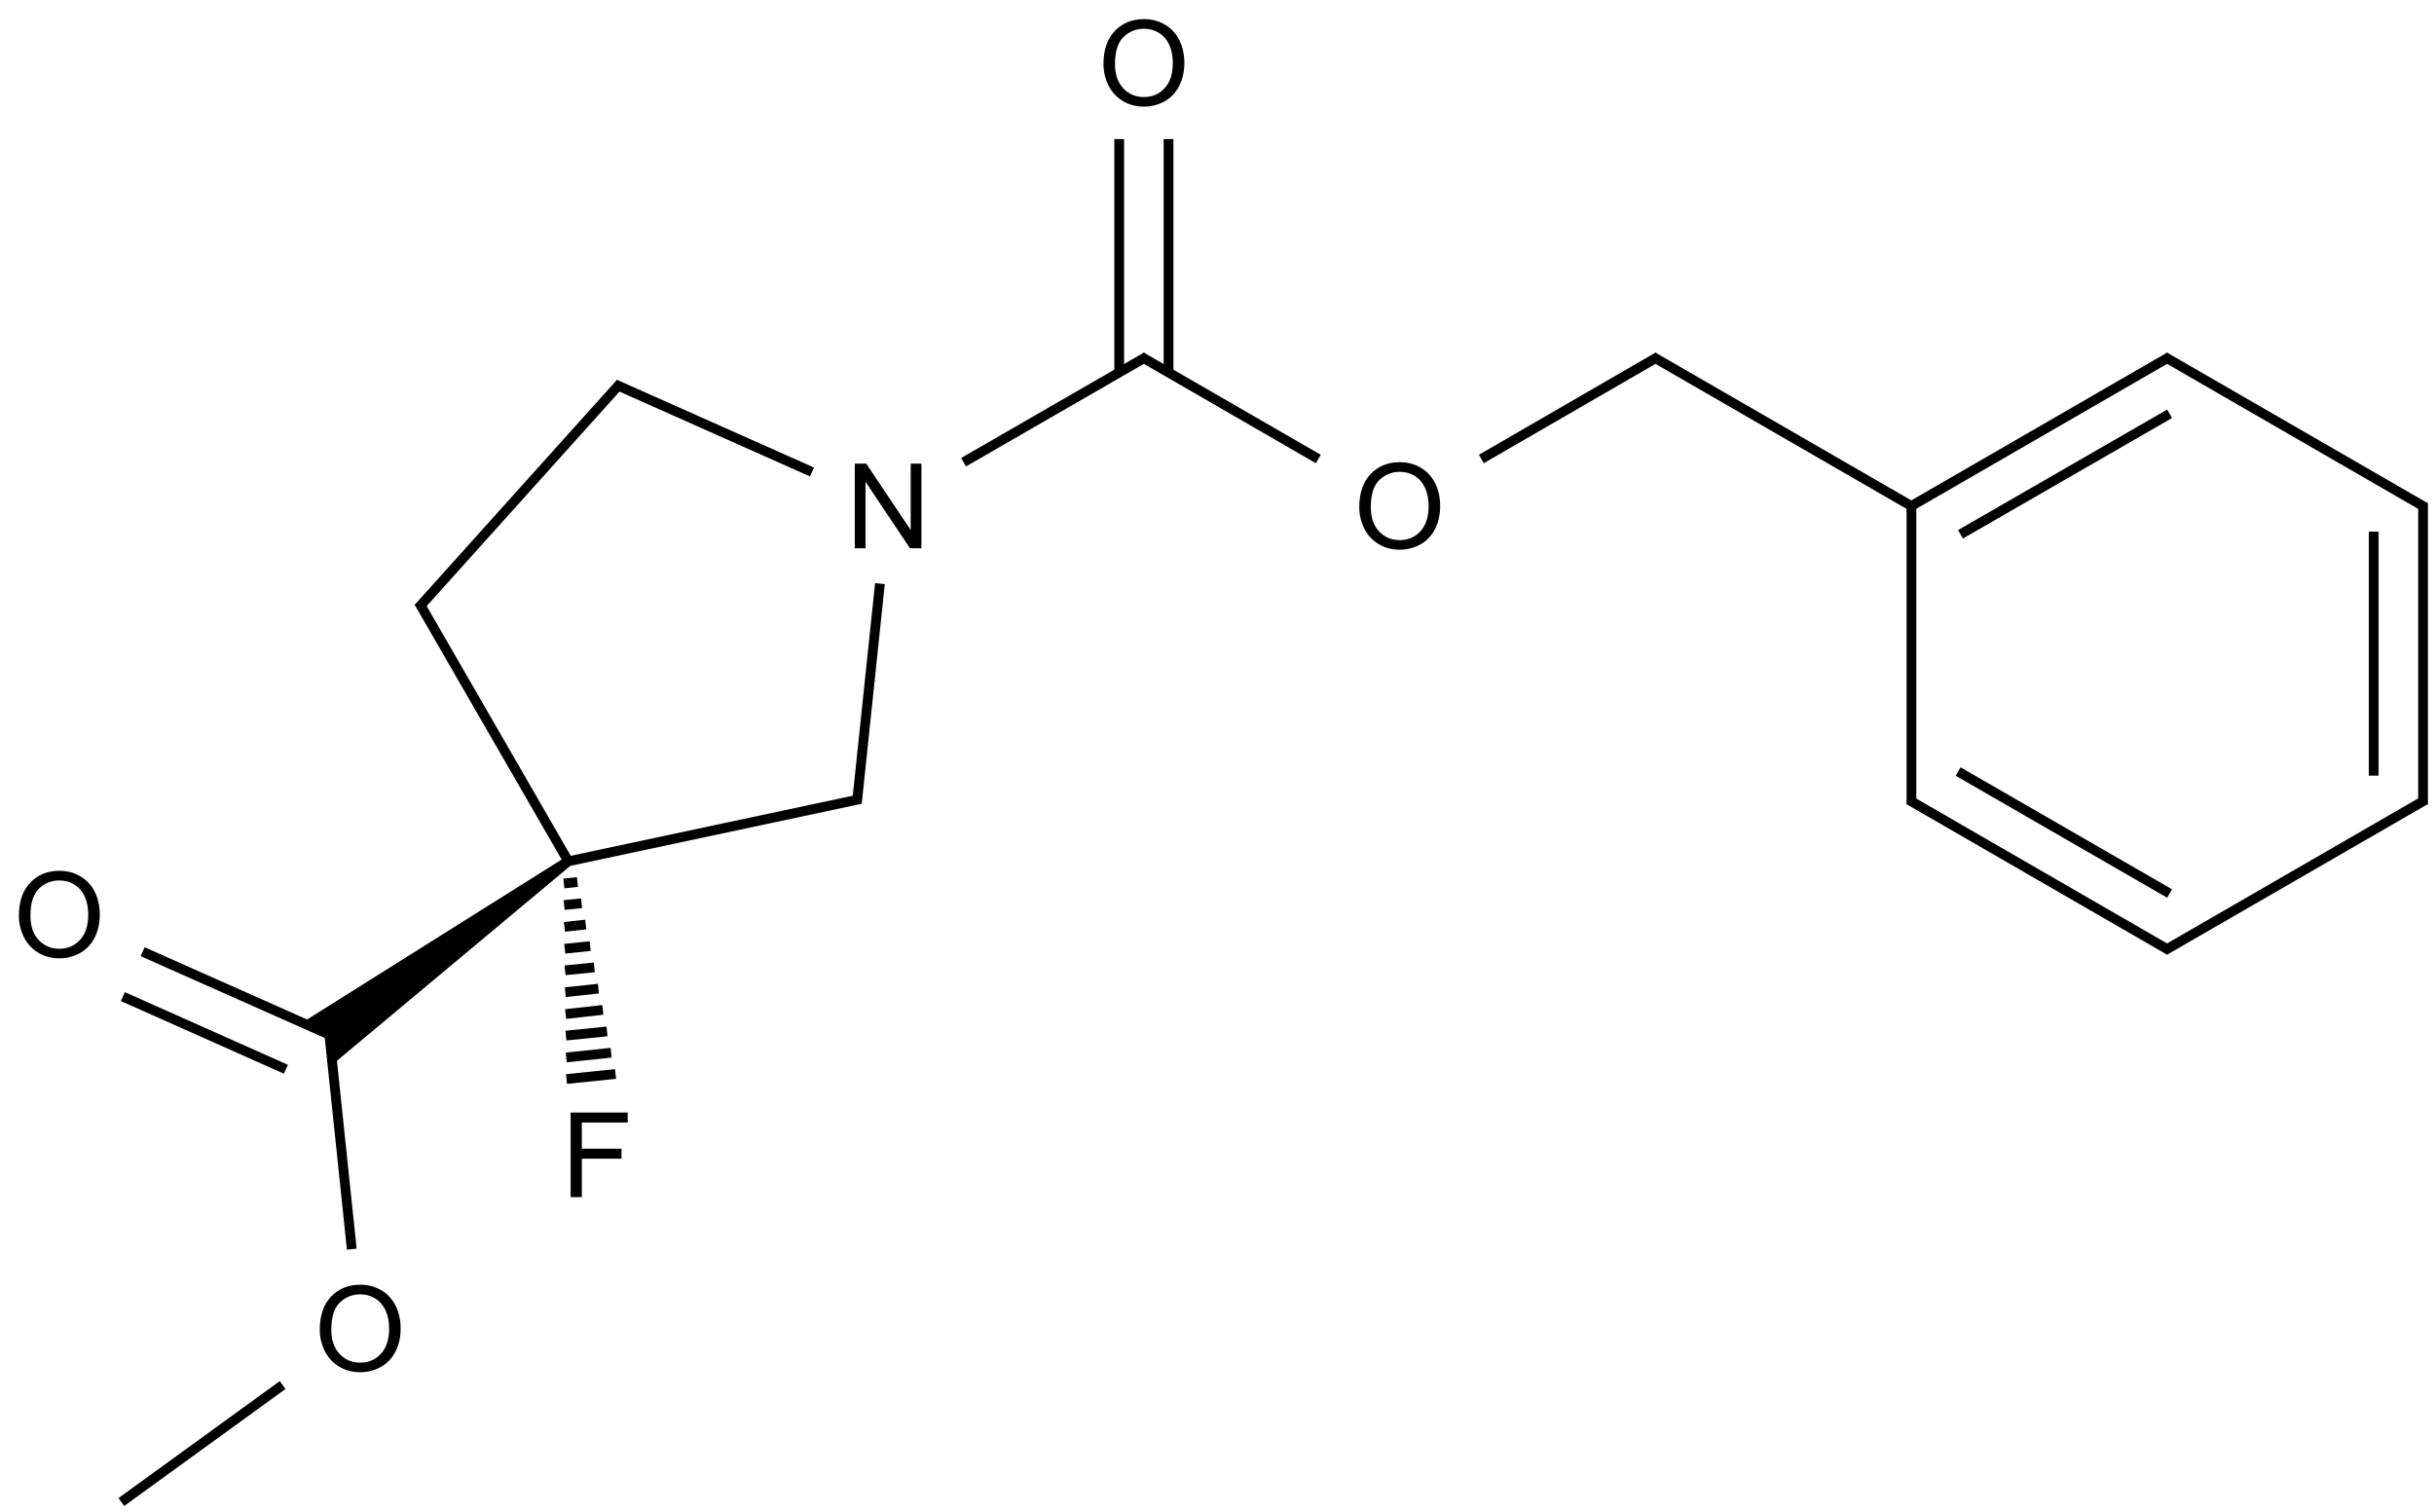 <?xml version="1.0" encoding="UTF-8"?>
<svg xmlns="http://www.w3.org/2000/svg" xmlns:xlink="http://www.w3.org/1999/xlink" width="824" height="512" viewBox="0 0 824 512">
<defs>
<g>
<g id="glyph-0-0">
<path d="M 5 0 L 5 -25 L 25 -25 L 25 0 Z M 5.625 -0.625 L 24.375 -0.625 L 24.375 -24.375 L 5.625 -24.375 Z M 5.625 -0.625 "/>
</g>
<g id="glyph-0-1">
<path d="M 1.934 -13.945 C 1.934 -18.695 3.207 -22.414 5.762 -25.105 C 8.309 -27.793 11.605 -29.137 15.645 -29.141 C 18.285 -29.137 20.668 -28.508 22.793 -27.246 C 24.914 -25.98 26.531 -24.219 27.645 -21.961 C 28.758 -19.703 29.312 -17.141 29.316 -14.277 C 29.312 -11.371 28.727 -8.773 27.559 -6.484 C 26.383 -4.191 24.723 -2.457 22.578 -1.277 C 20.426 -0.102 18.109 0.484 15.625 0.488 C 12.926 0.484 10.516 -0.164 8.398 -1.465 C 6.273 -2.766 4.668 -4.543 3.574 -6.797 C 2.48 -9.047 1.934 -11.43 1.934 -13.945 Z M 5.84 -13.887 C 5.836 -10.434 6.762 -7.715 8.621 -5.73 C 10.473 -3.746 12.801 -2.754 15.605 -2.754 C 18.453 -2.754 20.801 -3.754 22.645 -5.762 C 24.484 -7.762 25.406 -10.609 25.41 -14.297 C 25.406 -16.625 25.012 -18.656 24.227 -20.398 C 23.438 -22.133 22.285 -23.48 20.77 -24.441 C 19.25 -25.395 17.547 -25.875 15.664 -25.879 C 12.977 -25.875 10.668 -24.953 8.738 -23.113 C 6.801 -21.27 5.836 -18.195 5.84 -13.887 Z M 5.84 -13.887 "/>
</g>
<g id="glyph-0-2">
<path d="M 3.281 0 L 3.281 -28.633 L 22.598 -28.633 L 22.598 -25.254 L 7.07 -25.254 L 7.07 -16.387 L 20.508 -16.387 L 20.508 -13.008 L 7.07 -13.008 L 7.07 0 Z M 3.281 0 "/>
</g>
<g id="glyph-0-3">
<path d="M 3.047 0 L 3.047 -28.633 L 6.934 -28.633 L 21.973 -6.152 L 21.973 -28.633 L 25.605 -28.633 L 25.605 0 L 21.719 0 L 6.68 -22.5 L 6.68 0 Z M 3.047 0 "/>
</g>
</g>
</defs>
<path fill="none" stroke-width="0.033" stroke-linecap="butt" stroke-linejoin="miter" stroke="rgb(0%, 0%, 0%)" stroke-opacity="1" stroke-miterlimit="10" d="M 0.21 4.872 L 0.756 4.476 " transform="matrix(100, 0, 0, 100, 20.09, 21.285)"/>
<path fill="none" stroke-width="0.033" stroke-linecap="butt" stroke-linejoin="miter" stroke="rgb(0%, 0%, 0%)" stroke-opacity="1" stroke-miterlimit="10" d="M 0.99 4.016 L 0.913 3.281 " transform="matrix(100, 0, 0, 100, 20.09, 21.285)"/>
<path fill="none" stroke-width="0.033" stroke-linecap="butt" stroke-linejoin="miter" stroke="rgb(0%, 0%, 0%)" stroke-opacity="1" stroke-miterlimit="10" d="M 0.923 3.294 L 0.282 3.009 " transform="matrix(100, 0, 0, 100, 20.09, 21.285)"/>
<path fill="none" stroke-width="0.033" stroke-linecap="butt" stroke-linejoin="miter" stroke="rgb(0%, 0%, 0%)" stroke-opacity="1" stroke-miterlimit="10" d="M 0.767 3.407 L 0.215 3.161 " transform="matrix(100, 0, 0, 100, 20.09, 21.285)"/>
<path fill-rule="nonzero" fill="rgb(0%, 0%, 0%)" fill-opacity="1" d="M 191.414 290.188 L 102.266 346.203 L 111.5 350.316 L 112.555 360.371 L 193.375 292.883 "/>
<path fill="none" stroke-width="0.033" stroke-linecap="butt" stroke-linejoin="miter" stroke="rgb(0%, 0%, 0%)" stroke-opacity="1" stroke-miterlimit="10" d="M 1.708 2.778 L 1.754 2.773 M 1.709 2.851 L 1.768 2.845 M 1.71 2.925 L 1.782 2.917 M 1.711 2.999 L 1.797 2.99 M 1.712 3.072 L 1.811 3.062 M 1.713 3.146 L 1.825 3.134 M 1.714 3.22 L 1.84 3.206 M 1.715 3.293 L 1.854 3.279 M 1.716 3.367 L 1.868 3.351 M 1.717 3.44 L 1.883 3.423 " transform="matrix(100, 0, 0, 100, 20.09, 21.285)"/>
<path fill="none" stroke-width="0.033" stroke-linecap="butt" stroke-linejoin="miter" stroke="rgb(0%, 0%, 0%)" stroke-opacity="1" stroke-miterlimit="10" d="M 1.723 2.703 L 1.217 1.826 " transform="matrix(100, 0, 0, 100, 20.09, 21.285)"/>
<path fill="none" stroke-width="0.033" stroke-linecap="butt" stroke-linejoin="miter" stroke="rgb(0%, 0%, 0%)" stroke-opacity="1" stroke-miterlimit="10" d="M 1.215 1.846 L 1.9 1.084 " transform="matrix(100, 0, 0, 100, 20.09, 21.285)"/>
<path fill="none" stroke-width="0.033" stroke-linecap="butt" stroke-linejoin="miter" stroke="rgb(0%, 0%, 0%)" stroke-opacity="1" stroke-miterlimit="10" d="M 1.881 1.088 L 2.548 1.385 " transform="matrix(100, 0, 0, 100, 20.09, 21.285)"/>
<path fill="none" stroke-width="0.033" stroke-linecap="butt" stroke-linejoin="miter" stroke="rgb(0%, 0%, 0%)" stroke-opacity="1" stroke-miterlimit="10" d="M 2.778 1.763 L 2.7 2.506 " transform="matrix(100, 0, 0, 100, 20.09, 21.285)"/>
<path fill="none" stroke-width="0.033" stroke-linecap="butt" stroke-linejoin="miter" stroke="rgb(0%, 0%, 0%)" stroke-opacity="1" stroke-miterlimit="10" d="M 2.713 2.492 L 1.723 2.703 " transform="matrix(100, 0, 0, 100, 20.09, 21.285)"/>
<path fill="none" stroke-width="0.033" stroke-linecap="butt" stroke-linejoin="miter" stroke="rgb(0%, 0%, 0%)" stroke-opacity="1" stroke-miterlimit="10" d="M 3.061 1.352 L 3.68 0.995 " transform="matrix(100, 0, 0, 100, 20.09, 21.285)"/>
<path fill="none" stroke-width="0.033" stroke-linecap="butt" stroke-linejoin="miter" stroke="rgb(0%, 0%, 0%)" stroke-opacity="1" stroke-miterlimit="10" d="M 3.755 1.048 L 3.755 0.258 " transform="matrix(100, 0, 0, 100, 20.09, 21.285)"/>
<path fill="none" stroke-width="0.033" stroke-linecap="butt" stroke-linejoin="miter" stroke="rgb(0%, 0%, 0%)" stroke-opacity="1" stroke-miterlimit="10" d="M 3.588 1.048 L 3.588 0.258 " transform="matrix(100, 0, 0, 100, 20.09, 21.285)"/>
<path fill="none" stroke-width="0.033" stroke-linecap="butt" stroke-linejoin="miter" stroke="rgb(0%, 0%, 0%)" stroke-opacity="1" stroke-miterlimit="10" d="M 3.663 0.995 L 4.262 1.341 " transform="matrix(100, 0, 0, 100, 20.09, 21.285)"/>
<path fill="none" stroke-width="0.033" stroke-linecap="butt" stroke-linejoin="miter" stroke="rgb(0%, 0%, 0%)" stroke-opacity="1" stroke-miterlimit="10" d="M 4.814 1.341 L 5.412 0.995 " transform="matrix(100, 0, 0, 100, 20.09, 21.285)"/>
<path fill="none" stroke-width="0.033" stroke-linecap="butt" stroke-linejoin="miter" stroke="rgb(0%, 0%, 0%)" stroke-opacity="1" stroke-miterlimit="10" d="M 5.395 0.995 L 6.278 1.505 " transform="matrix(100, 0, 0, 100, 20.09, 21.285)"/>
<path fill="none" stroke-width="0.033" stroke-linecap="butt" stroke-linejoin="miter" stroke="rgb(0%, 0%, 0%)" stroke-opacity="1" stroke-miterlimit="10" d="M 6.27 1.5 L 7.144 0.995 " transform="matrix(100, 0, 0, 100, 20.09, 21.285)"/>
<path fill="none" stroke-width="0.033" stroke-linecap="butt" stroke-linejoin="miter" stroke="rgb(0%, 0%, 0%)" stroke-opacity="1" stroke-miterlimit="10" d="M 6.436 1.596 L 7.144 1.188 " transform="matrix(100, 0, 0, 100, 20.09, 21.285)"/>
<path fill="none" stroke-width="0.033" stroke-linecap="butt" stroke-linejoin="miter" stroke="rgb(0%, 0%, 0%)" stroke-opacity="1" stroke-miterlimit="10" d="M 7.127 0.995 L 8.01 1.505 " transform="matrix(100, 0, 0, 100, 20.09, 21.285)"/>
<path fill="none" stroke-width="0.033" stroke-linecap="butt" stroke-linejoin="miter" stroke="rgb(0%, 0%, 0%)" stroke-opacity="1" stroke-miterlimit="10" d="M 8.002 1.49 L 8.002 2.51 " transform="matrix(100, 0, 0, 100, 20.09, 21.285)"/>
<path fill="none" stroke-width="0.033" stroke-linecap="butt" stroke-linejoin="miter" stroke="rgb(0%, 0%, 0%)" stroke-opacity="1" stroke-miterlimit="10" d="M 7.835 1.587 L 7.835 2.413 " transform="matrix(100, 0, 0, 100, 20.09, 21.285)"/>
<path fill="none" stroke-width="0.033" stroke-linecap="butt" stroke-linejoin="miter" stroke="rgb(0%, 0%, 0%)" stroke-opacity="1" stroke-miterlimit="10" d="M 8.01 2.495 L 7.127 3.005 " transform="matrix(100, 0, 0, 100, 20.09, 21.285)"/>
<path fill="none" stroke-width="0.033" stroke-linecap="butt" stroke-linejoin="miter" stroke="rgb(0%, 0%, 0%)" stroke-opacity="1" stroke-miterlimit="10" d="M 7.144 3.005 L 6.261 2.495 " transform="matrix(100, 0, 0, 100, 20.09, 21.285)"/>
<path fill="none" stroke-width="0.033" stroke-linecap="butt" stroke-linejoin="miter" stroke="rgb(0%, 0%, 0%)" stroke-opacity="1" stroke-miterlimit="10" d="M 7.144 2.812 L 6.428 2.399 " transform="matrix(100, 0, 0, 100, 20.09, 21.285)"/>
<path fill="none" stroke-width="0.033" stroke-linecap="butt" stroke-linejoin="miter" stroke="rgb(0%, 0%, 0%)" stroke-opacity="1" stroke-miterlimit="10" d="M 6.27 2.51 L 6.27 1.49 " transform="matrix(100, 0, 0, 100, 20.09, 21.285)"/>
<g fill="rgb(0%, 0%, 0%)" fill-opacity="1">
<use xlink:href="#glyph-0-1" x="106.32" y="464.062"/>
</g>
<g fill="rgb(0%, 0%, 0%)" fill-opacity="1">
<use xlink:href="#glyph-0-1" x="4.465" y="323.938"/>
</g>
<g fill="rgb(0%, 0%, 0%)" fill-opacity="1">
<use xlink:href="#glyph-0-2" x="189.902" y="405.27"/>
</g>
<g fill="rgb(0%, 0%, 0%)" fill-opacity="1">
<use xlink:href="#glyph-0-3" x="286.332" y="185.598"/>
</g>
<g fill="rgb(0%, 0%, 0%)" fill-opacity="1">
<use xlink:href="#glyph-0-1" x="371.633" y="35.609"/>
</g>
<g fill="rgb(0%, 0%, 0%)" fill-opacity="1">
<use xlink:href="#glyph-0-1" x="458.234" y="185.605"/>
</g>
</svg>
